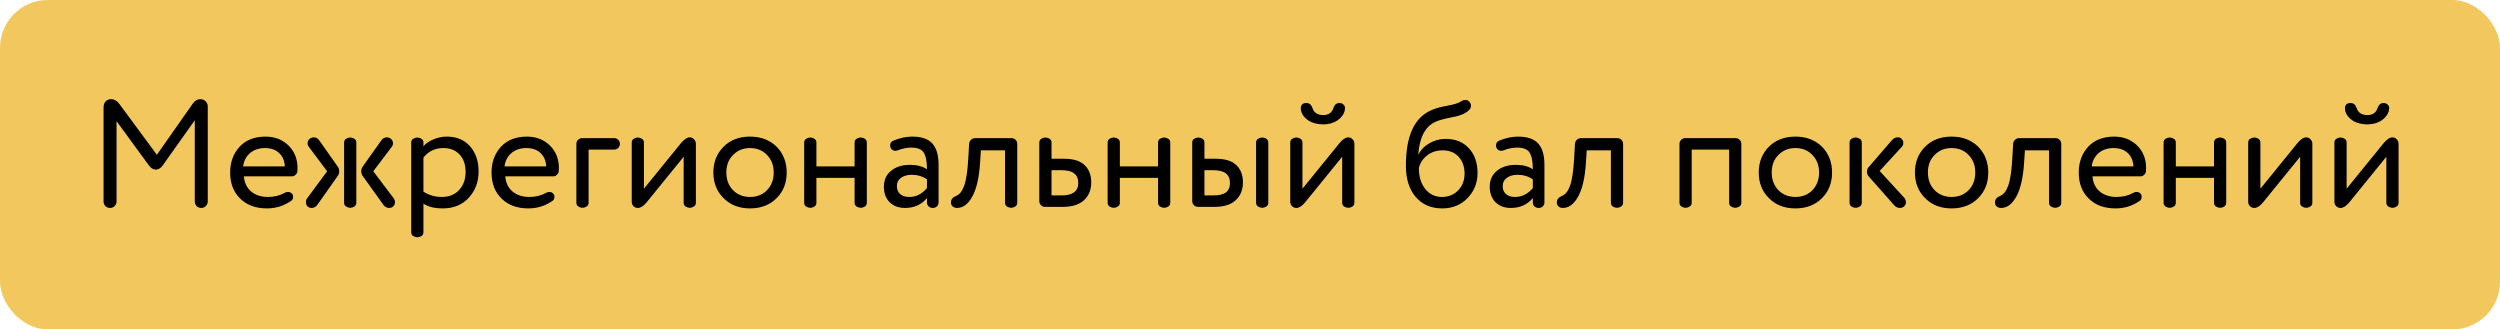 <?xml version="1.0" encoding="UTF-8"?> <svg xmlns="http://www.w3.org/2000/svg" width="1571" height="207" viewBox="0 0 1571 207" fill="none"> <rect width="1571" height="207" rx="30" fill="#F2C85E"></rect> <path d="M122.392 126.64V75.568L102.232 103.984C100.952 105.712 99.512 106.576 97.912 106.576C96.312 106.576 94.872 105.712 93.592 103.984L73.24 76.144V126.64C73.24 127.728 72.824 128.688 71.992 129.52C71.224 130.288 70.296 130.672 69.208 130.672C68.056 130.672 67.064 130.288 66.232 129.52C65.464 128.688 65.08 127.728 65.08 126.64V67.504C65.08 65.968 65.496 64.72 66.328 63.76C67.224 62.8 68.376 62.32 69.784 62.32C71.832 62.32 73.592 63.344 75.064 65.392L98.584 97.264L121.144 65.104C122.424 63.248 123.992 62.32 125.848 62.32C127.256 62.32 128.376 62.768 129.208 63.664C130.104 64.56 130.552 65.648 130.552 66.928V126.64C130.552 127.728 130.136 128.688 129.304 129.52C128.536 130.288 127.608 130.672 126.52 130.672C125.368 130.672 124.376 130.288 123.544 129.52C122.776 128.688 122.392 127.728 122.392 126.64ZM152.786 104.56H178.994C178.802 100.976 177.586 98.16 175.346 96.112C173.17 94.064 170.226 93.04 166.514 93.04C162.738 93.04 159.602 94.096 157.106 96.208C154.674 98.32 153.234 101.104 152.786 104.56ZM186.962 105.616C186.962 106.704 186.93 107.408 186.866 107.728C186.802 108.496 186.418 109.2 185.714 109.84C185.074 110.48 184.37 110.8 183.602 110.8H153.266C153.586 114.832 155.09 118 157.778 120.304C160.53 122.608 164.05 123.76 168.338 123.76C172.37 123.76 175.89 122.896 178.898 121.168C179.602 120.784 180.306 120.592 181.01 120.592C181.97 120.592 182.834 121.008 183.602 121.84C183.986 122.288 184.178 122.864 184.178 123.568C184.178 124.784 183.794 125.648 183.026 126.16C178.482 129.36 173.394 130.96 167.762 130.96C160.722 130.96 155.122 128.912 150.962 124.816C146.738 120.72 144.626 115.248 144.626 108.4C144.626 101.936 146.61 96.528 150.578 92.176C154.546 87.952 159.986 85.84 166.898 85.84C172.594 85.84 177.362 87.664 181.202 91.312C185.042 95.088 186.962 99.856 186.962 105.616ZM240.809 128.56L227.945 110.608C226.665 108.624 226.665 106.64 227.945 104.656L239.465 88.432C240.425 87.024 241.609 86.32 243.017 86.32C244.169 86.32 245.097 86.672 245.801 87.376C246.569 88.08 246.953 88.944 246.953 89.968C246.953 90.864 246.697 91.632 246.185 92.272L234.569 107.632L247.337 124.528C247.913 125.296 248.201 126.128 248.201 127.024C248.201 128.048 247.849 128.912 247.145 129.616C246.505 130.32 245.641 130.672 244.553 130.672C243.017 130.672 241.769 129.968 240.809 128.56ZM212.201 110.608L199.529 128.56C198.569 129.968 197.353 130.672 195.881 130.672C194.793 130.672 193.897 130.32 193.193 129.616C192.553 128.912 192.233 128.048 192.233 127.024C192.233 126.128 192.489 125.328 193.001 124.624L205.577 107.632L194.057 92.272C193.545 91.568 193.289 90.832 193.289 90.064C193.289 89.04 193.641 88.176 194.345 87.472C195.113 86.704 196.073 86.32 197.225 86.32C198.633 86.32 199.817 87.024 200.777 88.432L212.201 104.656C212.841 105.488 213.161 106.48 213.161 107.632C213.161 108.784 212.841 109.776 212.201 110.608ZM223.913 89.968V127.024C224.041 128.496 223.433 129.52 222.089 130.096C220.745 130.736 219.401 130.736 218.057 130.096C216.713 129.52 216.105 128.496 216.233 127.024V89.968C216.105 88.496 216.713 87.472 218.057 86.896C219.401 86.256 220.745 86.256 222.089 86.896C223.433 87.472 224.041 88.496 223.913 89.968ZM266.092 127.984V145.552C266.22 147.024 265.612 148.048 264.268 148.624C262.924 149.264 261.58 149.264 260.236 148.624C258.892 148.048 258.284 147.024 258.412 145.552V89.968C258.284 88.496 258.892 87.472 260.236 86.896C261.58 86.256 262.924 86.256 264.268 86.896C265.612 87.472 266.22 88.496 266.092 89.968V91.888C267.628 90.096 269.74 88.656 272.428 87.568C275.116 86.416 277.9 85.84 280.78 85.84C286.86 85.84 291.724 87.856 295.372 91.888C298.956 96.048 300.748 101.328 300.748 107.728C300.748 114.32 298.668 119.856 294.508 124.336C290.412 128.752 285.004 130.96 278.284 130.96C273.1 130.96 269.036 129.968 266.092 127.984ZM266.092 98.992V120.4C269.484 122.64 273.324 123.76 277.612 123.76C282.156 123.76 285.772 122.32 288.46 119.44C291.212 116.496 292.588 112.688 292.588 108.016C292.588 103.472 291.34 99.856 288.844 97.168C286.348 94.416 282.924 93.04 278.572 93.04C273.452 93.04 269.292 95.024 266.092 98.992ZM317.036 104.56H343.244C343.052 100.976 341.836 98.16 339.596 96.112C337.42 94.064 334.476 93.04 330.764 93.04C326.988 93.04 323.852 94.096 321.356 96.208C318.924 98.32 317.484 101.104 317.036 104.56ZM351.212 105.616C351.212 106.704 351.18 107.408 351.116 107.728C351.052 108.496 350.668 109.2 349.964 109.84C349.324 110.48 348.62 110.8 347.852 110.8H317.516C317.836 114.832 319.34 118 322.028 120.304C324.78 122.608 328.3 123.76 332.588 123.76C336.62 123.76 340.14 122.896 343.148 121.168C343.852 120.784 344.556 120.592 345.26 120.592C346.22 120.592 347.084 121.008 347.852 121.84C348.236 122.288 348.428 122.864 348.428 123.568C348.428 124.784 348.044 125.648 347.276 126.16C342.732 129.36 337.644 130.96 332.012 130.96C324.972 130.96 319.372 128.912 315.212 124.816C310.988 120.72 308.876 115.248 308.876 108.4C308.876 101.936 310.86 96.528 314.828 92.176C318.796 87.952 324.236 85.84 331.148 85.84C336.844 85.84 341.612 87.664 345.452 91.312C349.292 95.088 351.212 99.856 351.212 105.616ZM385.905 94H369.873V127.024C370.001 128.496 369.393 129.52 368.049 130.096C366.705 130.736 365.361 130.736 364.017 130.096C362.673 129.52 362.065 128.496 362.193 127.024V90.448C362.193 89.424 362.545 88.56 363.249 87.856C363.953 87.152 364.817 86.8 365.841 86.8H385.905C386.929 86.8 387.793 87.152 388.497 87.856C389.201 88.56 389.553 89.392 389.553 90.352C389.553 91.376 389.201 92.24 388.497 92.944C387.793 93.648 386.929 94 385.905 94ZM437.295 90.256V127.024C437.423 128.496 436.815 129.52 435.471 130.096C434.127 130.736 432.783 130.736 431.439 130.096C430.095 129.52 429.487 128.496 429.615 127.024V98.512L406.287 127.216C404.367 129.52 402.543 130.672 400.815 130.672C399.727 130.672 398.799 130.288 398.031 129.52C397.327 128.752 396.975 127.856 396.975 126.832V89.968C396.847 88.496 397.455 87.472 398.799 86.896C400.143 86.256 401.487 86.256 402.831 86.896C404.175 87.472 404.783 88.496 404.655 89.968V118.576L427.983 89.872C429.967 87.504 431.791 86.32 433.455 86.32C434.543 86.32 435.439 86.736 436.143 87.568C436.911 88.336 437.295 89.232 437.295 90.256ZM454.714 124.528C450.426 120.304 448.282 114.928 448.282 108.4C448.282 101.872 450.426 96.464 454.714 92.176C458.938 87.952 464.474 85.84 471.322 85.84C478.106 85.84 483.674 87.952 488.026 92.176C492.25 96.528 494.362 101.936 494.362 108.4C494.362 114.928 492.25 120.304 488.026 124.528C483.738 128.816 478.17 130.96 471.322 130.96C464.474 130.96 458.938 128.816 454.714 124.528ZM456.442 108.4C456.442 112.88 457.818 116.56 460.57 119.44C463.386 122.32 466.97 123.76 471.322 123.76C475.674 123.76 479.226 122.352 481.978 119.536C484.794 116.656 486.202 112.944 486.202 108.4C486.202 103.92 484.794 100.24 481.978 97.36C479.226 94.48 475.674 93.04 471.322 93.04C467.034 93.04 463.482 94.48 460.666 97.36C457.85 100.176 456.442 103.856 456.442 108.4ZM544.71 89.968V127.024C544.838 128.496 544.23 129.52 542.886 130.096C541.542 130.736 540.198 130.736 538.854 130.096C537.51 129.52 536.902 128.496 537.03 127.024V111.76H513.03V127.024C513.158 128.496 512.55 129.52 511.206 130.096C509.862 130.736 508.518 130.736 507.174 130.096C505.83 129.52 505.222 128.496 505.35 127.024V89.968C505.222 88.496 505.83 87.472 507.174 86.896C508.518 86.256 509.862 86.256 511.206 86.896C512.55 87.472 513.158 88.496 513.03 89.968V104.56H537.03V89.968C536.902 88.496 537.51 87.472 538.854 86.896C540.198 86.256 541.542 86.256 542.886 86.896C544.23 87.472 544.838 88.496 544.71 89.968ZM555.434 117.328C555.434 113.104 556.938 109.776 559.946 107.344C562.954 104.848 566.89 103.6 571.754 103.6C576.298 103.6 579.882 104.528 582.506 106.384C582.506 101.52 581.834 98.032 580.49 95.92C579.146 93.808 576.554 92.752 572.714 92.752C569.898 92.752 567.018 93.328 564.074 94.48C563.562 94.672 563.082 94.768 562.634 94.768C561.226 94.768 560.234 94.128 559.658 92.848C559.466 92.4 559.37 91.952 559.37 91.504C559.37 89.968 560.01 88.944 561.29 88.432C565.386 86.704 569.354 85.84 573.194 85.84C579.018 85.84 583.242 87.28 585.866 90.16C588.49 93.04 589.802 97.488 589.802 103.504V127.312C589.802 128.208 589.45 129.008 588.746 129.712C588.042 130.352 587.178 130.672 586.154 130.672C585.13 130.672 584.266 130.352 583.562 129.712C582.858 129.008 582.506 128.208 582.506 127.312V124.432C579.114 128.592 574.506 130.672 568.682 130.672C564.714 130.672 561.514 129.488 559.082 127.12C556.65 124.688 555.434 121.424 555.434 117.328ZM582.506 118.192V112.72C579.818 110.8 576.586 109.84 572.81 109.84C570.186 109.84 567.978 110.48 566.186 111.76C564.458 112.976 563.594 114.704 563.594 116.944C563.594 119.056 564.266 120.72 565.61 121.936C567.018 123.152 568.938 123.76 571.37 123.76C575.658 123.76 579.37 121.904 582.506 118.192ZM639.238 90.448V127.024C639.366 128.496 638.758 129.52 637.414 130.096C636.07 130.736 634.726 130.736 633.382 130.096C632.038 129.52 631.43 128.496 631.558 127.024V94.48H616.39L615.91 101.776C615.334 111.376 613.702 118.608 611.014 123.472C608.39 128.272 605.19 130.672 601.414 130.672C600.262 130.672 599.334 130.352 598.63 129.712C597.926 129.072 597.574 128.208 597.574 127.12C597.574 125.392 598.598 124.08 600.646 123.184C602.886 122.352 604.614 120.24 605.83 116.848C607.11 113.456 607.974 107.92 608.422 100.24L608.998 90.448C609.062 89.424 609.446 88.56 610.15 87.856C610.918 87.152 611.814 86.8 612.838 86.8H635.59C636.614 86.8 637.478 87.152 638.182 87.856C638.886 88.56 639.238 89.424 639.238 90.448ZM660.78 89.968V99.76H668.652C674.54 99.76 678.86 101.104 681.612 103.792C684.364 106.416 685.74 110.032 685.74 114.64C685.74 119.248 684.236 122.96 681.228 125.776C678.22 128.592 673.708 130 667.692 130H656.748C655.724 130 654.86 129.648 654.156 128.944C653.452 128.24 653.1 127.376 653.1 126.352V89.968C652.972 88.496 653.58 87.472 654.924 86.896C656.268 86.256 657.612 86.256 658.956 86.896C660.3 87.472 660.908 88.496 660.78 89.968ZM660.78 106.96V122.8H667.116C674.092 122.8 677.58 120.176 677.58 114.928C677.58 109.616 674.124 106.96 667.212 106.96H660.78ZM735.397 89.968V127.024C735.525 128.496 734.917 129.52 733.573 130.096C732.229 130.736 730.885 130.736 729.541 130.096C728.197 129.52 727.589 128.496 727.717 127.024V111.76H703.717V127.024C703.845 128.496 703.237 129.52 701.893 130.096C700.549 130.736 699.205 130.736 697.861 130.096C696.517 129.52 695.909 128.496 696.037 127.024V89.968C695.909 88.496 696.517 87.472 697.861 86.896C699.205 86.256 700.549 86.256 701.893 86.896C703.237 87.472 703.845 88.496 703.717 89.968V104.56H727.717V89.968C727.589 88.496 728.197 87.472 729.541 86.896C730.885 86.256 732.229 86.256 733.573 86.896C734.917 87.472 735.525 88.496 735.397 89.968ZM756.873 89.968V99.76H763.977C769.865 99.76 774.185 101.104 776.937 103.792C779.689 106.416 781.065 110.032 781.065 114.64C781.065 119.248 779.561 122.96 776.553 125.776C773.609 128.592 769.129 130 763.113 130H752.841C751.817 130 750.953 129.648 750.249 128.944C749.545 128.24 749.193 127.376 749.193 126.352V89.968C749.065 88.496 749.673 87.472 751.017 86.896C752.361 86.256 753.705 86.256 755.049 86.896C756.393 87.472 757.001 88.496 756.873 89.968ZM797.001 89.968V127.024C797.129 128.496 796.521 129.52 795.177 130.096C793.833 130.736 792.489 130.736 791.145 130.096C789.801 129.52 789.193 128.496 789.321 127.024V89.968C789.193 88.496 789.801 87.472 791.145 86.896C792.489 86.256 793.833 86.256 795.177 86.896C796.521 87.472 797.129 88.496 797.001 89.968ZM756.873 106.96V122.8H762.441C766.089 122.8 768.745 122.16 770.409 120.88C772.073 119.6 772.905 117.616 772.905 114.928C772.905 109.616 769.449 106.96 762.537 106.96H756.873ZM851.107 90.256V127.024C851.235 128.496 850.627 129.52 849.283 130.096C847.939 130.736 846.595 130.736 845.251 130.096C843.907 129.52 843.299 128.496 843.427 127.024V98.512L820.099 127.216C818.179 129.52 816.355 130.672 814.627 130.672C813.539 130.672 812.611 130.288 811.843 129.52C811.139 128.752 810.787 127.856 810.787 126.832V89.968C810.659 88.496 811.267 87.472 812.611 86.896C813.955 86.256 815.299 86.256 816.643 86.896C817.987 87.472 818.595 88.496 818.467 89.968V118.576L841.795 89.872C843.779 87.504 845.603 86.32 847.267 86.32C848.355 86.32 849.251 86.736 849.955 87.568C850.723 88.336 851.107 89.232 851.107 90.256ZM837.955 67.792C838.659 65.744 839.907 64.72 841.699 64.72C842.723 64.72 843.555 65.04 844.195 65.68C844.899 66.256 845.251 67.056 845.251 68.08C845.251 68.144 845.219 68.24 845.155 68.368C845.155 68.432 845.123 68.56 845.059 68.752C845.059 68.944 845.059 69.136 845.059 69.328C844.483 71.824 842.947 73.936 840.451 75.664C837.955 77.328 834.979 78.16 831.523 78.16C827.811 78.16 824.675 77.328 822.115 75.664C819.619 74 818.083 71.888 817.507 69.328C817.443 69.136 817.411 68.752 817.411 68.176C817.411 65.872 818.595 64.72 820.963 64.72C822.755 64.72 824.003 65.744 824.707 67.792C825.667 70.8 827.939 72.304 831.523 72.304C834.851 72.304 836.995 70.8 837.955 67.792ZM928.489 108.784C928.489 114.864 926.409 120.08 922.249 124.432C918.089 128.784 912.777 130.96 906.313 130.96C899.273 130.96 893.705 128.56 889.609 123.76C885.513 118.96 883.465 112.4 883.465 104.08C883.465 85.392 888.809 73.776 899.497 69.232C902.057 68.08 905.353 67.152 909.385 66.448C913.289 65.744 915.945 64.976 917.353 64.144C918.633 63.248 919.817 62.8 920.905 62.8C921.929 62.8 922.793 63.248 923.497 64.144C924.073 64.784 924.361 65.552 924.361 66.448C924.361 67.6 923.913 68.56 923.017 69.328C920.841 71.376 917.385 72.816 912.649 73.648C907.913 74.544 904.393 75.504 902.089 76.528C895.561 79.472 891.945 86.416 891.241 97.36C892.649 94.352 894.953 91.92 898.153 90.064C901.353 88.208 904.777 87.28 908.425 87.28C914.569 87.28 919.433 89.232 923.017 93.136C926.665 97.04 928.489 102.256 928.489 108.784ZM891.625 105.52C891.625 111.024 892.969 115.44 895.657 118.768C898.345 122.096 901.833 123.76 906.121 123.76C910.281 123.76 913.705 122.352 916.393 119.536C919.017 116.72 920.329 113.264 920.329 109.168C920.329 104.752 919.081 101.2 916.585 98.512C914.153 95.824 910.793 94.48 906.505 94.48C902.793 94.48 899.561 95.536 896.809 97.648C894.121 99.76 892.393 102.384 891.625 105.52ZM936.153 117.328C936.153 113.104 937.657 109.776 940.665 107.344C943.673 104.848 947.609 103.6 952.473 103.6C957.017 103.6 960.601 104.528 963.225 106.384C963.225 101.52 962.553 98.032 961.209 95.92C959.865 93.808 957.273 92.752 953.433 92.752C950.617 92.752 947.737 93.328 944.793 94.48C944.281 94.672 943.801 94.768 943.353 94.768C941.945 94.768 940.953 94.128 940.377 92.848C940.185 92.4 940.089 91.952 940.089 91.504C940.089 89.968 940.729 88.944 942.009 88.432C946.105 86.704 950.073 85.84 953.913 85.84C959.737 85.84 963.961 87.28 966.585 90.16C969.209 93.04 970.521 97.488 970.521 103.504V127.312C970.521 128.208 970.169 129.008 969.465 129.712C968.761 130.352 967.897 130.672 966.873 130.672C965.849 130.672 964.985 130.352 964.281 129.712C963.577 129.008 963.225 128.208 963.225 127.312V124.432C959.833 128.592 955.225 130.672 949.401 130.672C945.433 130.672 942.233 129.488 939.801 127.12C937.369 124.688 936.153 121.424 936.153 117.328ZM963.225 118.192V112.72C960.537 110.8 957.305 109.84 953.529 109.84C950.905 109.84 948.697 110.48 946.905 111.76C945.177 112.976 944.312 114.704 944.312 116.944C944.312 119.056 944.985 120.72 946.329 121.936C947.737 123.152 949.657 123.76 952.089 123.76C956.377 123.76 960.089 121.904 963.225 118.192ZM1019.96 90.448V127.024C1020.08 128.496 1019.48 129.52 1018.13 130.096C1016.79 130.736 1015.44 130.736 1014.1 130.096C1012.76 129.52 1012.15 128.496 1012.28 127.024V94.48H997.109L996.629 101.776C996.053 111.376 994.421 118.608 991.733 123.472C989.109 128.272 985.909 130.672 982.133 130.672C980.981 130.672 980.053 130.352 979.349 129.712C978.645 129.072 978.293 128.208 978.293 127.12C978.293 125.392 979.317 124.08 981.365 123.184C983.605 122.352 985.333 120.24 986.549 116.848C987.829 113.456 988.693 107.92 989.141 100.24L989.717 90.448C989.781 89.424 990.165 88.56 990.869 87.856C991.637 87.152 992.533 86.8 993.557 86.8H1016.31C1017.33 86.8 1018.2 87.152 1018.9 87.856C1019.6 88.56 1019.96 89.424 1019.96 90.448ZM1094.26 90.448V127.024C1094.39 128.496 1093.78 129.52 1092.44 130.096C1091.09 130.736 1089.75 130.736 1088.4 130.096C1087.06 129.52 1086.45 128.496 1086.58 127.024V94H1063.06V127.024C1063.19 128.496 1062.58 129.52 1061.24 130.096C1059.89 130.736 1058.55 130.736 1057.2 130.096C1055.86 129.52 1055.25 128.496 1055.38 127.024V90.448C1055.38 89.424 1055.73 88.56 1056.44 87.856C1057.14 87.152 1058 86.8 1059.03 86.8H1090.61C1091.64 86.8 1092.5 87.152 1093.2 87.856C1093.91 88.56 1094.26 89.424 1094.26 90.448ZM1111.62 124.528C1107.33 120.304 1105.19 114.928 1105.19 108.4C1105.19 101.872 1107.33 96.464 1111.62 92.176C1115.84 87.952 1121.38 85.84 1128.23 85.84C1135.01 85.84 1140.58 87.952 1144.93 92.176C1149.16 96.528 1151.27 101.936 1151.27 108.4C1151.27 114.928 1149.16 120.304 1144.93 124.528C1140.64 128.816 1135.08 130.96 1128.23 130.96C1121.38 130.96 1115.84 128.816 1111.62 124.528ZM1113.35 108.4C1113.35 112.88 1114.72 116.56 1117.48 119.44C1120.29 122.32 1123.88 123.76 1128.23 123.76C1132.58 123.76 1136.13 122.352 1138.88 119.536C1141.7 116.656 1143.11 112.944 1143.11 108.4C1143.11 103.92 1141.7 100.24 1138.88 97.36C1136.13 94.48 1132.58 93.04 1128.23 93.04C1123.94 93.04 1120.39 94.48 1117.57 97.36C1114.76 100.176 1113.35 103.856 1113.35 108.4ZM1190.1 128.752L1174.16 110.704C1173.52 109.872 1173.2 108.912 1173.2 107.824C1173.2 106.736 1173.52 105.84 1174.16 105.136L1188.66 88.336C1189.74 87.056 1190.93 86.384 1192.21 86.32C1193.55 86.192 1194.51 86.544 1195.09 87.376C1195.73 88.08 1196.05 88.912 1196.05 89.872C1196.05 90.832 1195.73 91.632 1195.09 92.272L1181.17 107.44L1196.53 124.144C1197.3 124.976 1197.68 125.936 1197.68 127.024C1197.68 128.048 1197.33 128.912 1196.62 129.616C1195.92 130.32 1194.99 130.672 1193.84 130.672C1192.43 130.672 1191.18 130.032 1190.1 128.752ZM1169.94 89.968V127.024C1170.06 128.496 1169.46 129.52 1168.11 130.096C1166.77 130.736 1165.42 130.736 1164.08 130.096C1162.74 129.52 1162.13 128.496 1162.26 127.024V89.968C1162.13 88.496 1162.74 87.472 1164.08 86.896C1165.42 86.256 1166.77 86.256 1168.11 86.896C1169.46 87.472 1170.06 88.496 1169.94 89.968ZM1209.78 124.528C1205.49 120.304 1203.34 114.928 1203.34 108.4C1203.34 101.872 1205.49 96.464 1209.78 92.176C1214 87.952 1219.54 85.84 1226.38 85.84C1233.17 85.84 1238.74 87.952 1243.09 92.176C1247.31 96.528 1249.42 101.936 1249.42 108.4C1249.42 114.928 1247.31 120.304 1243.09 124.528C1238.8 128.816 1233.23 130.96 1226.38 130.96C1219.54 130.96 1214 128.816 1209.78 124.528ZM1211.5 108.4C1211.5 112.88 1212.88 116.56 1215.63 119.44C1218.45 122.32 1222.03 123.76 1226.38 123.76C1230.74 123.76 1234.29 122.352 1237.04 119.536C1239.86 116.656 1241.26 112.944 1241.26 108.4C1241.26 103.92 1239.86 100.24 1237.04 97.36C1234.29 94.48 1230.74 93.04 1226.38 93.04C1222.1 93.04 1218.54 94.48 1215.73 97.36C1212.91 100.176 1211.5 103.856 1211.5 108.4ZM1295.3 90.448V127.024C1295.43 128.496 1294.82 129.52 1293.48 130.096C1292.13 130.736 1290.79 130.736 1289.44 130.096C1288.1 129.52 1287.49 128.496 1287.62 127.024V94.48H1272.45L1271.97 101.776C1271.4 111.376 1269.76 118.608 1267.08 123.472C1264.45 128.272 1261.25 130.672 1257.48 130.672C1256.32 130.672 1255.4 130.352 1254.69 129.712C1253.99 129.072 1253.64 128.208 1253.64 127.12C1253.64 125.392 1254.66 124.08 1256.71 123.184C1258.95 122.352 1260.68 120.24 1261.89 116.848C1263.17 113.456 1264.04 107.92 1264.48 100.24L1265.06 90.448C1265.12 89.424 1265.51 88.56 1266.21 87.856C1266.98 87.152 1267.88 86.8 1268.9 86.8H1291.65C1292.68 86.8 1293.54 87.152 1294.24 87.856C1294.95 88.56 1295.3 89.424 1295.3 90.448ZM1314.44 104.56H1340.65C1340.46 100.976 1339.24 98.16 1337 96.112C1334.83 94.064 1331.88 93.04 1328.17 93.04C1324.39 93.04 1321.26 94.096 1318.76 96.208C1316.33 98.32 1314.89 101.104 1314.44 104.56ZM1348.62 105.616C1348.62 106.704 1348.59 107.408 1348.52 107.728C1348.46 108.496 1348.07 109.2 1347.37 109.84C1346.73 110.48 1346.03 110.8 1345.26 110.8H1314.92C1315.24 114.832 1316.75 118 1319.43 120.304C1322.19 122.608 1325.71 123.76 1329.99 123.76C1334.03 123.76 1337.55 122.896 1340.55 121.168C1341.26 120.784 1341.96 120.592 1342.67 120.592C1343.63 120.592 1344.49 121.008 1345.26 121.84C1345.64 122.288 1345.83 122.864 1345.83 123.568C1345.83 124.784 1345.45 125.648 1344.68 126.16C1340.14 129.36 1335.05 130.96 1329.42 130.96C1322.38 130.96 1316.78 128.912 1312.62 124.816C1308.39 120.72 1306.28 115.248 1306.28 108.4C1306.28 101.936 1308.27 96.528 1312.23 92.176C1316.2 87.952 1321.64 85.84 1328.55 85.84C1334.25 85.84 1339.02 87.664 1342.86 91.312C1346.7 95.088 1348.62 99.856 1348.62 105.616ZM1398.96 89.968V127.024C1399.09 128.496 1398.48 129.52 1397.14 130.096C1395.79 130.736 1394.45 130.736 1393.1 130.096C1391.76 129.52 1391.15 128.496 1391.28 127.024V111.76H1367.28V127.024C1367.41 128.496 1366.8 129.52 1365.46 130.096C1364.11 130.736 1362.77 130.736 1361.42 130.096C1360.08 129.52 1359.47 128.496 1359.6 127.024V89.968C1359.47 88.496 1360.08 87.472 1361.42 86.896C1362.77 86.256 1364.11 86.256 1365.46 86.896C1366.8 87.472 1367.41 88.496 1367.28 89.968V104.56H1391.28V89.968C1391.15 88.496 1391.76 87.472 1393.1 86.896C1394.45 86.256 1395.79 86.256 1397.14 86.896C1398.48 87.472 1399.09 88.496 1398.96 89.968ZM1453.08 90.256V127.024C1453.2 128.496 1452.6 129.52 1451.25 130.096C1449.91 130.736 1448.56 130.736 1447.22 130.096C1445.88 129.52 1445.27 128.496 1445.4 127.024V98.512L1422.07 127.216C1420.15 129.52 1418.32 130.672 1416.6 130.672C1415.51 130.672 1414.58 130.288 1413.81 129.52C1413.11 128.752 1412.76 127.856 1412.76 126.832V89.968C1412.63 88.496 1413.24 87.472 1414.58 86.896C1415.92 86.256 1417.27 86.256 1418.61 86.896C1419.96 87.472 1420.56 88.496 1420.44 89.968V118.576L1443.76 89.872C1445.75 87.504 1447.57 86.32 1449.24 86.32C1450.32 86.32 1451.22 86.736 1451.92 87.568C1452.69 88.336 1453.08 89.232 1453.08 90.256ZM1507.26 90.256V127.024C1507.39 128.496 1506.78 129.52 1505.44 130.096C1504.1 130.736 1502.75 130.736 1501.41 130.096C1500.06 129.52 1499.46 128.496 1499.58 127.024V98.512L1476.26 127.216C1474.34 129.52 1472.51 130.672 1470.78 130.672C1469.7 130.672 1468.77 130.288 1468 129.52C1467.3 128.752 1466.94 127.856 1466.94 126.832V89.968C1466.82 88.496 1467.42 87.472 1468.77 86.896C1470.11 86.256 1471.46 86.256 1472.8 86.896C1474.14 87.472 1474.75 88.496 1474.62 89.968V118.576L1497.95 89.872C1499.94 87.504 1501.76 86.32 1503.42 86.32C1504.51 86.32 1505.41 86.736 1506.11 87.568C1506.88 88.336 1507.26 89.232 1507.26 90.256ZM1494.11 67.792C1494.82 65.744 1496.06 64.72 1497.86 64.72C1498.88 64.72 1499.71 65.04 1500.35 65.68C1501.06 66.256 1501.41 67.056 1501.41 68.08C1501.41 68.144 1501.38 68.24 1501.31 68.368C1501.31 68.432 1501.28 68.56 1501.22 68.752C1501.22 68.944 1501.22 69.136 1501.22 69.328C1500.64 71.824 1499.1 73.936 1496.61 75.664C1494.11 77.328 1491.14 78.16 1487.68 78.16C1483.97 78.16 1480.83 77.328 1478.27 75.664C1475.78 74 1474.24 71.888 1473.66 69.328C1473.6 69.136 1473.57 68.752 1473.57 68.176C1473.57 65.872 1474.75 64.72 1477.12 64.72C1478.91 64.72 1480.16 65.744 1480.86 67.792C1481.82 70.8 1484.1 72.304 1487.68 72.304C1491.01 72.304 1493.15 70.8 1494.11 67.792Z" fill="black"></path> </svg> 